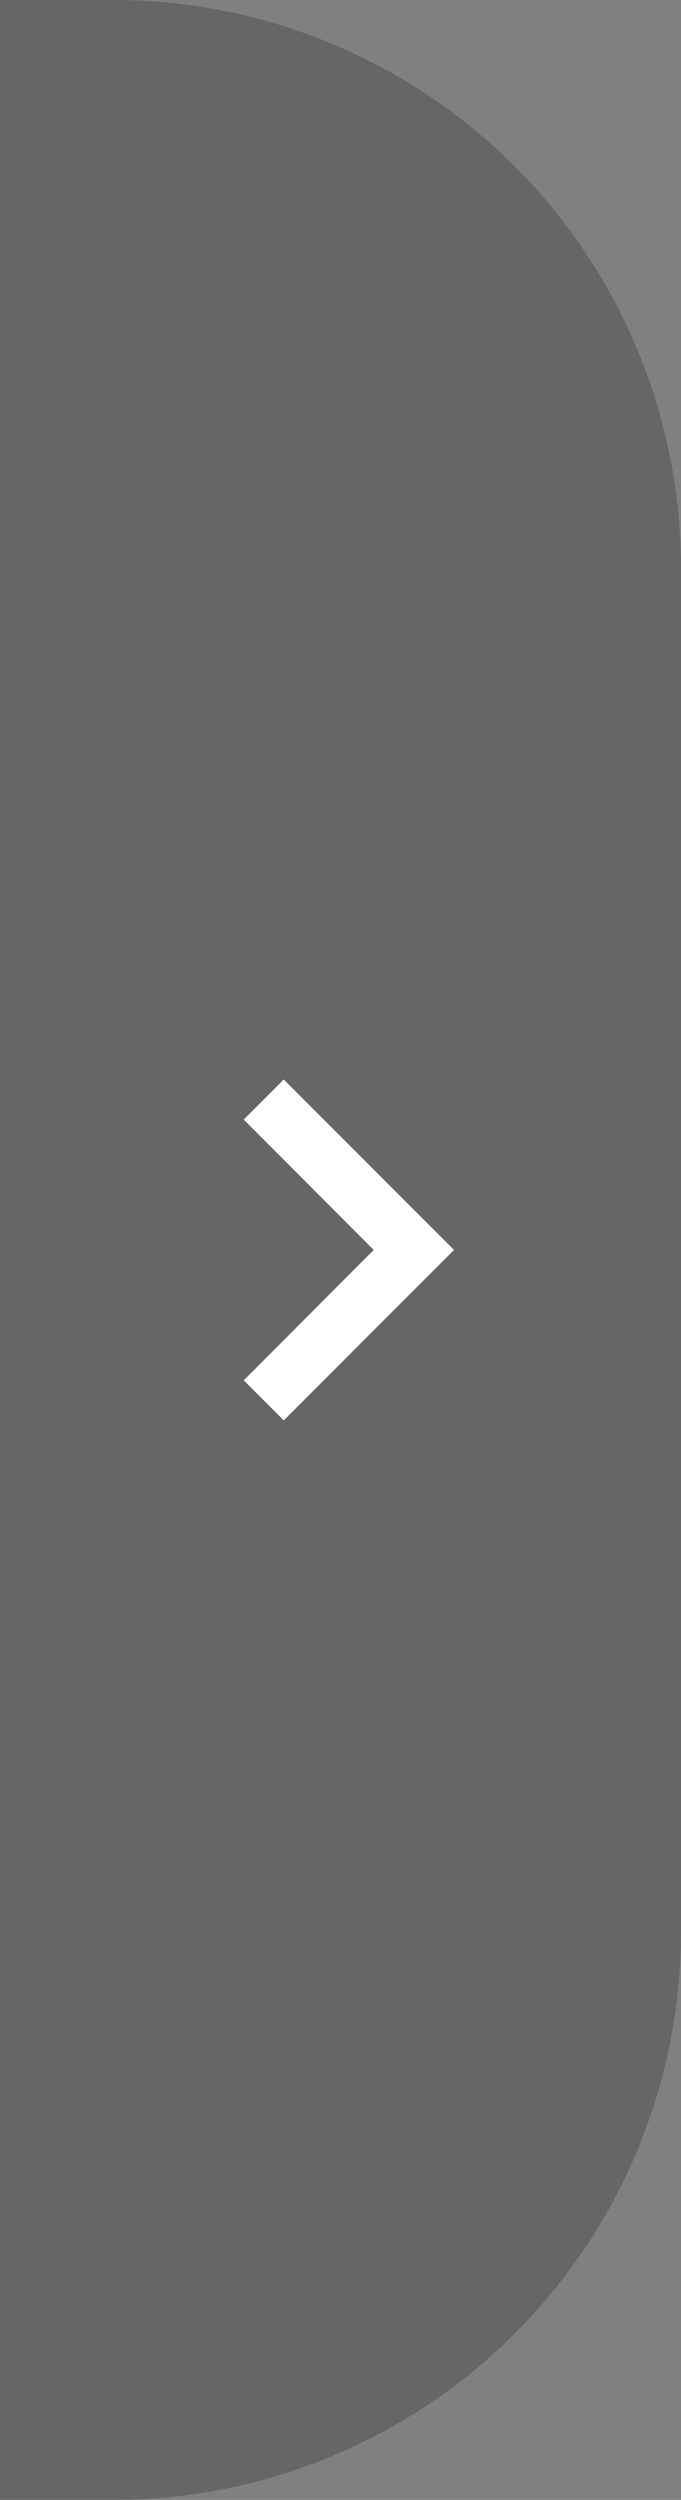<svg xmlns="http://www.w3.org/2000/svg" width="24" height="88" viewBox="0 0 24 88">
  <rect x="0" y="0" width="24" height="88" fill="#808080" stroke="none"/>
  <g id="ic_arrowhead_next" transform="translate(-335 -205)">
    <path id="Rectangle_1201" data-name="Rectangle 1201" d="M0,0H4A20,20,0,0,1,24,20V68A20,20,0,0,1,4,88H0a0,0,0,0,1,0,0V0A0,0,0,0,1,0,0Z" transform="translate(335 205)" opacity="0.2"/>
    <g id="ic_arrowhead_next-2" data-name="ic_arrowhead_next" transform="translate(335 237)">
      <path id="Path_4483" data-name="Path 4483" d="M8.59,16.59,13.17,12,8.59,7.41,10,6l6,6-6,6Z" fill="#fff"/>
      <path id="Path_4484" data-name="Path 4484" d="M0,0H24V24H0Z" fill="none"/>
    </g>
  </g>
</svg>
